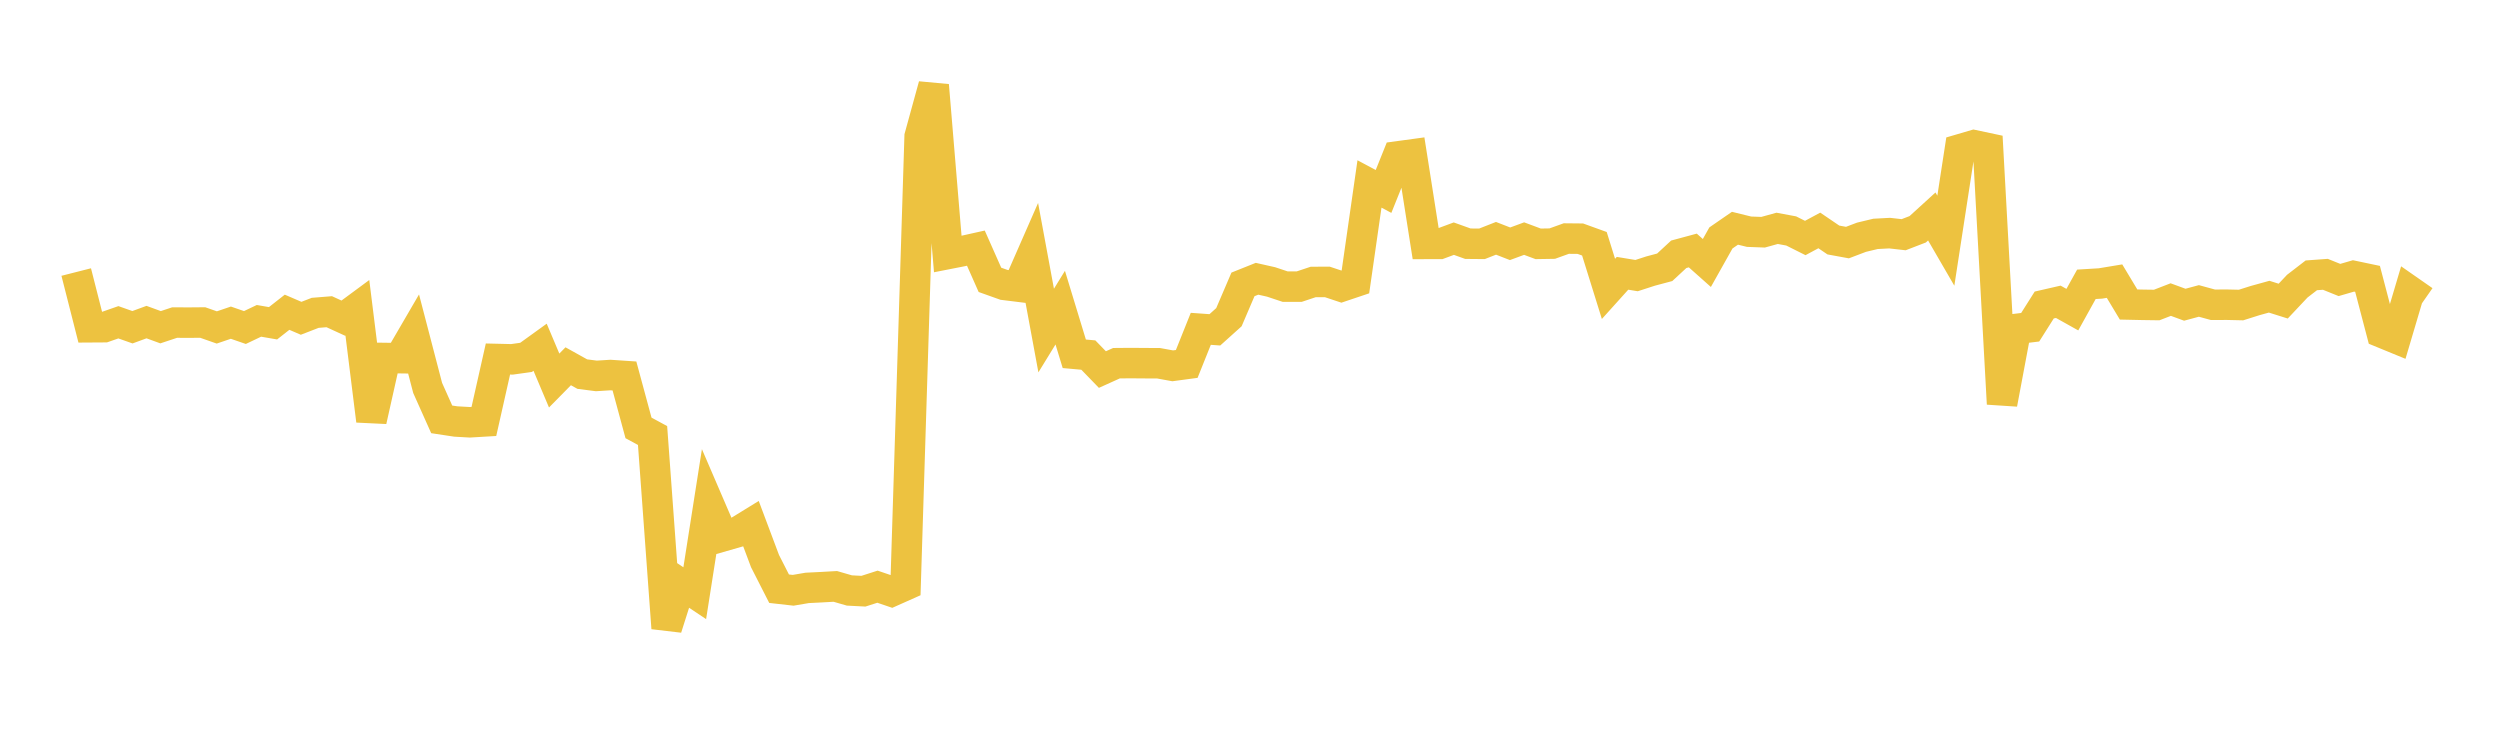 <svg width="164" height="48" xmlns="http://www.w3.org/2000/svg" xmlns:xlink="http://www.w3.org/1999/xlink"><path fill="none" stroke="rgb(237,194,64)" stroke-width="2" d="M5,17.846L5.922,21.469L6.844,21.463L7.766,21.141L8.689,21.467L9.611,21.129L10.533,21.466L11.455,21.16L12.377,21.165L13.299,21.157L14.222,21.481L15.144,21.167L16.066,21.486L16.988,21.047L17.91,21.207L18.832,20.483L19.754,20.88L20.677,20.522L21.599,20.448L22.521,20.871L23.443,20.19L24.365,27.598L25.287,23.484L26.21,23.496L27.132,21.913L28.054,25.449L28.976,27.51L29.898,27.65L30.82,27.702L31.743,27.647L32.665,23.551L33.587,23.573L34.509,23.444L35.431,22.779L36.353,24.963L37.275,24.027L38.198,24.541L39.12,24.66L40.042,24.602L40.964,24.664L41.886,28.071L42.808,28.57L43.731,41.203L44.653,38.298L45.575,38.914L46.497,33.041L47.419,35.182L48.341,34.917L49.263,34.35L50.186,36.809L51.108,38.619L52.03,38.723L52.952,38.566L53.874,38.52L54.796,38.468L55.719,38.735L56.641,38.783L57.563,38.487L58.485,38.801L59.407,38.39L60.329,8.952L61.251,5.597L62.174,16.664L63.096,16.483L64.018,16.278L64.94,18.358L65.862,18.687L66.784,18.801L67.707,16.697L68.629,21.684L69.551,20.182L70.473,23.209L71.395,23.292L72.317,24.243L73.24,23.826L74.162,23.818L75.084,23.825L76.006,23.83L76.928,23.998L77.85,23.874L78.772,21.571L79.695,21.637L80.617,20.808L81.539,18.656L82.461,18.287L83.383,18.495L84.305,18.802L85.228,18.803L86.15,18.496L87.072,18.494L87.994,18.801L88.916,18.491L89.838,12.067L90.76,12.559L91.683,10.261L92.605,10.135L93.527,16.001L94.449,15.998L95.371,15.656L96.293,15.987L97.216,15.995L98.138,15.633L99.06,15.992L99.982,15.652L100.904,15.996L101.826,15.981L102.749,15.649L103.671,15.658L104.593,15.991L105.515,18.951L106.437,17.928L107.359,18.08L108.281,17.781L109.204,17.535L110.126,16.681L111.048,16.432L111.97,17.252L112.892,15.609L113.814,14.973L114.737,15.2L115.659,15.234L116.581,14.979L117.503,15.151L118.425,15.613L119.347,15.117L120.269,15.744L121.192,15.913L122.114,15.563L123.036,15.342L123.958,15.293L124.88,15.397L125.802,15.041L126.725,14.2L127.647,15.789L128.569,9.796L129.491,9.525L130.413,9.721L131.335,26.492L132.257,21.579L133.18,21.467L134.102,20.009L135.024,19.798L135.946,20.313L136.868,18.651L137.79,18.595L138.713,18.442L139.635,19.976L140.557,19.996L141.479,20.009L142.401,19.652L143.323,19.99L144.246,19.741L145.168,19.993L146.09,19.989L147.012,20.01L147.934,19.718L148.856,19.463L149.778,19.753L150.701,18.773L151.623,18.062L152.545,17.995L153.467,18.367L154.389,18.1L155.311,18.294L156.234,21.815L157.156,22.194L158.078,19.082L159,19.724"></path></svg>